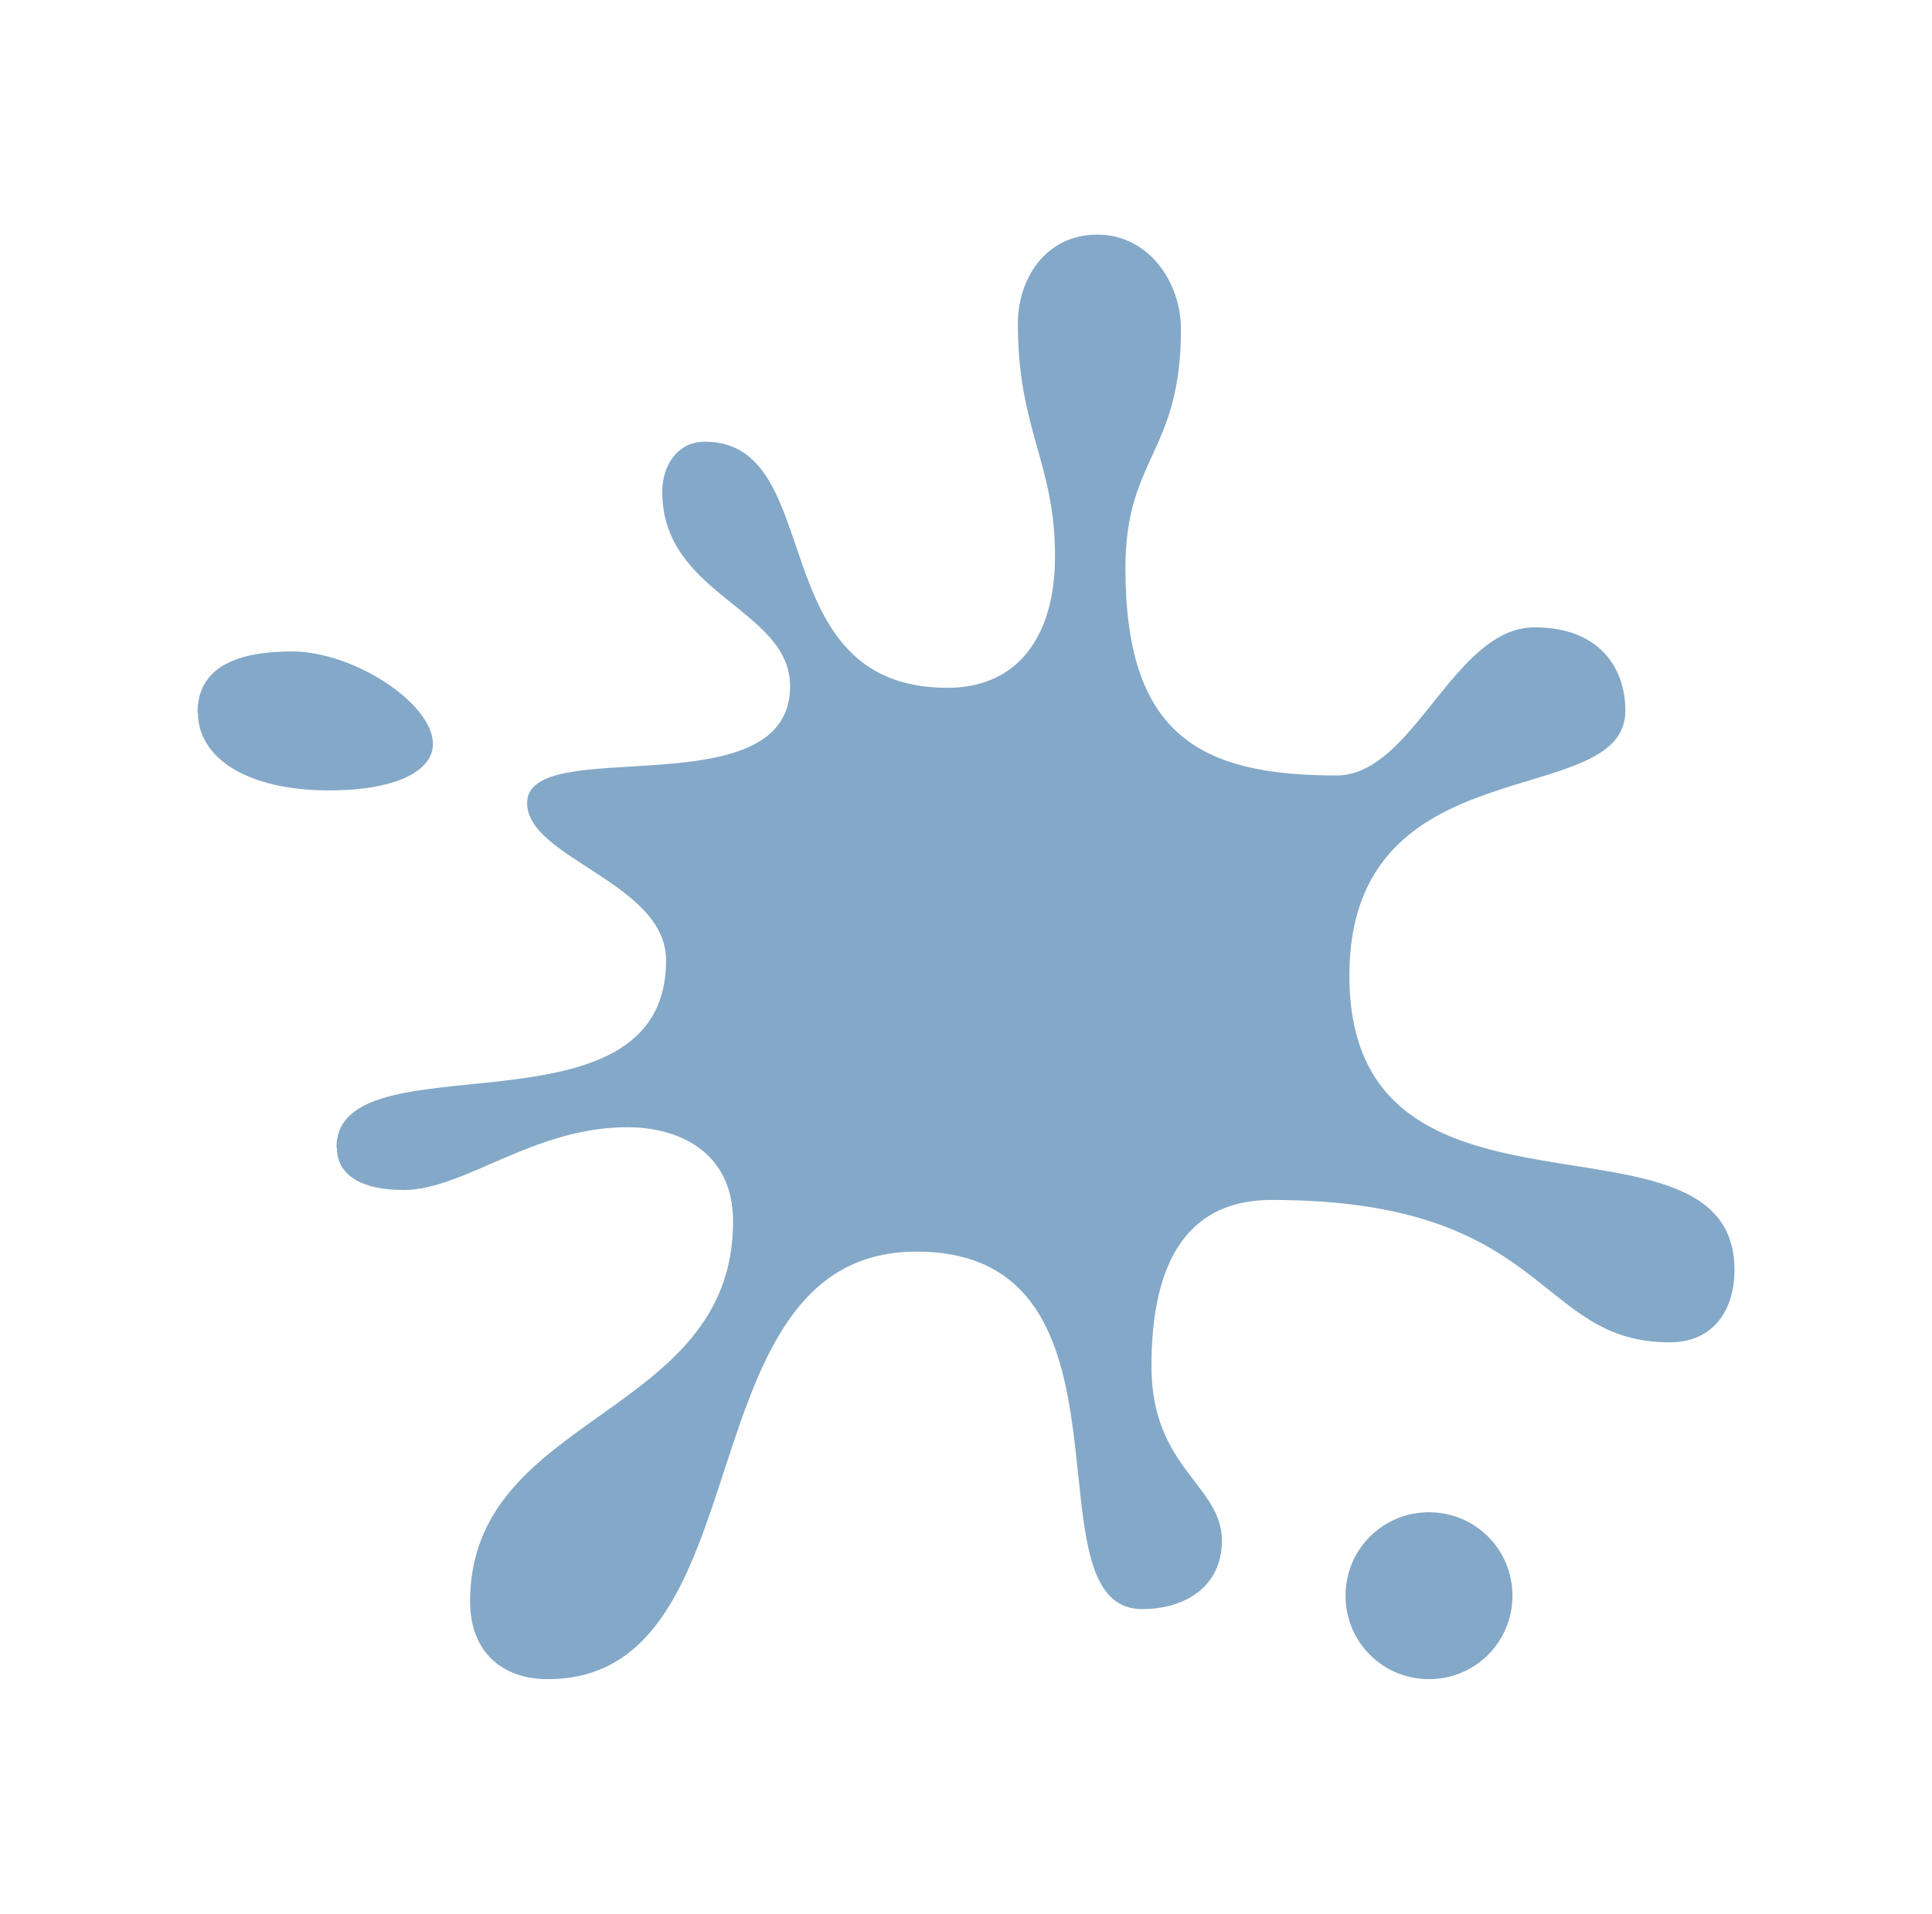 <?xml version="1.0" encoding="UTF-8"?>
<svg id="svg5" xmlns="http://www.w3.org/2000/svg" viewBox="0 0 50.47 50">
  <defs>
    <style>
      .cls-1 {
        fill: #84a8c8;
        stroke-width: 0px;
      }
    </style>
  </defs>
  <path class="cls-1" d="M5.16,18.62c0-1.21,1.06-1.6,2.47-1.6,1.6,0,3.68,1.35,3.68,2.42,0,.68-.92,1.21-2.71,1.21-2.18,0-3.43-.87-3.43-2.03ZM8.79,29.98c0-2.95,8.61-.05,8.61-4.89,0-2.03-3.63-2.66-3.63-4.11,0-1.84,6.87.19,6.87-3.05,0-2.03-3.34-2.37-3.34-5.08,0-.68.39-1.31,1.11-1.31,3.24,0,1.45,6.43,6.34,6.43,1.84,0,2.81-1.35,2.81-3.43,0-2.47-.97-3.29-.97-6.09,0-1.11.68-2.32,2.08-2.32,1.31,0,2.18,1.21,2.18,2.47,0,3.24-1.45,3.34-1.45,6.24,0,4.35,1.93,5.42,5.51,5.42,2.03,0,3.05-3.87,5.18-3.87,1.69,0,2.37,1.06,2.37,2.18,0,2.66-7.21.82-7.21,6.92,0,7.26,10.06,3.05,10.06,7.69,0,1.02-.53,1.89-1.69,1.89-3.53,0-3.1-3.72-10.4-3.72-2.66,0-3.14,2.37-3.14,4.35,0,2.66,1.84,3.1,1.84,4.55,0,1.21-.97,1.79-2.08,1.79-3.14,0,.29-9.34-5.9-9.34s-3.87,11.17-9.63,11.17c-1.21,0-2.03-.73-2.03-2.03,0-4.93,6.87-4.79,6.87-9.92,0-1.89-1.5-2.47-2.76-2.47-2.47,0-4.26,1.64-5.85,1.64-1.02,0-1.74-.34-1.74-1.11ZM35.15,41.69c0-1.21.97-2.18,2.18-2.18s2.18.97,2.18,2.18-.97,2.18-2.18,2.18-2.18-.97-2.18-2.18Z"/>
</svg>